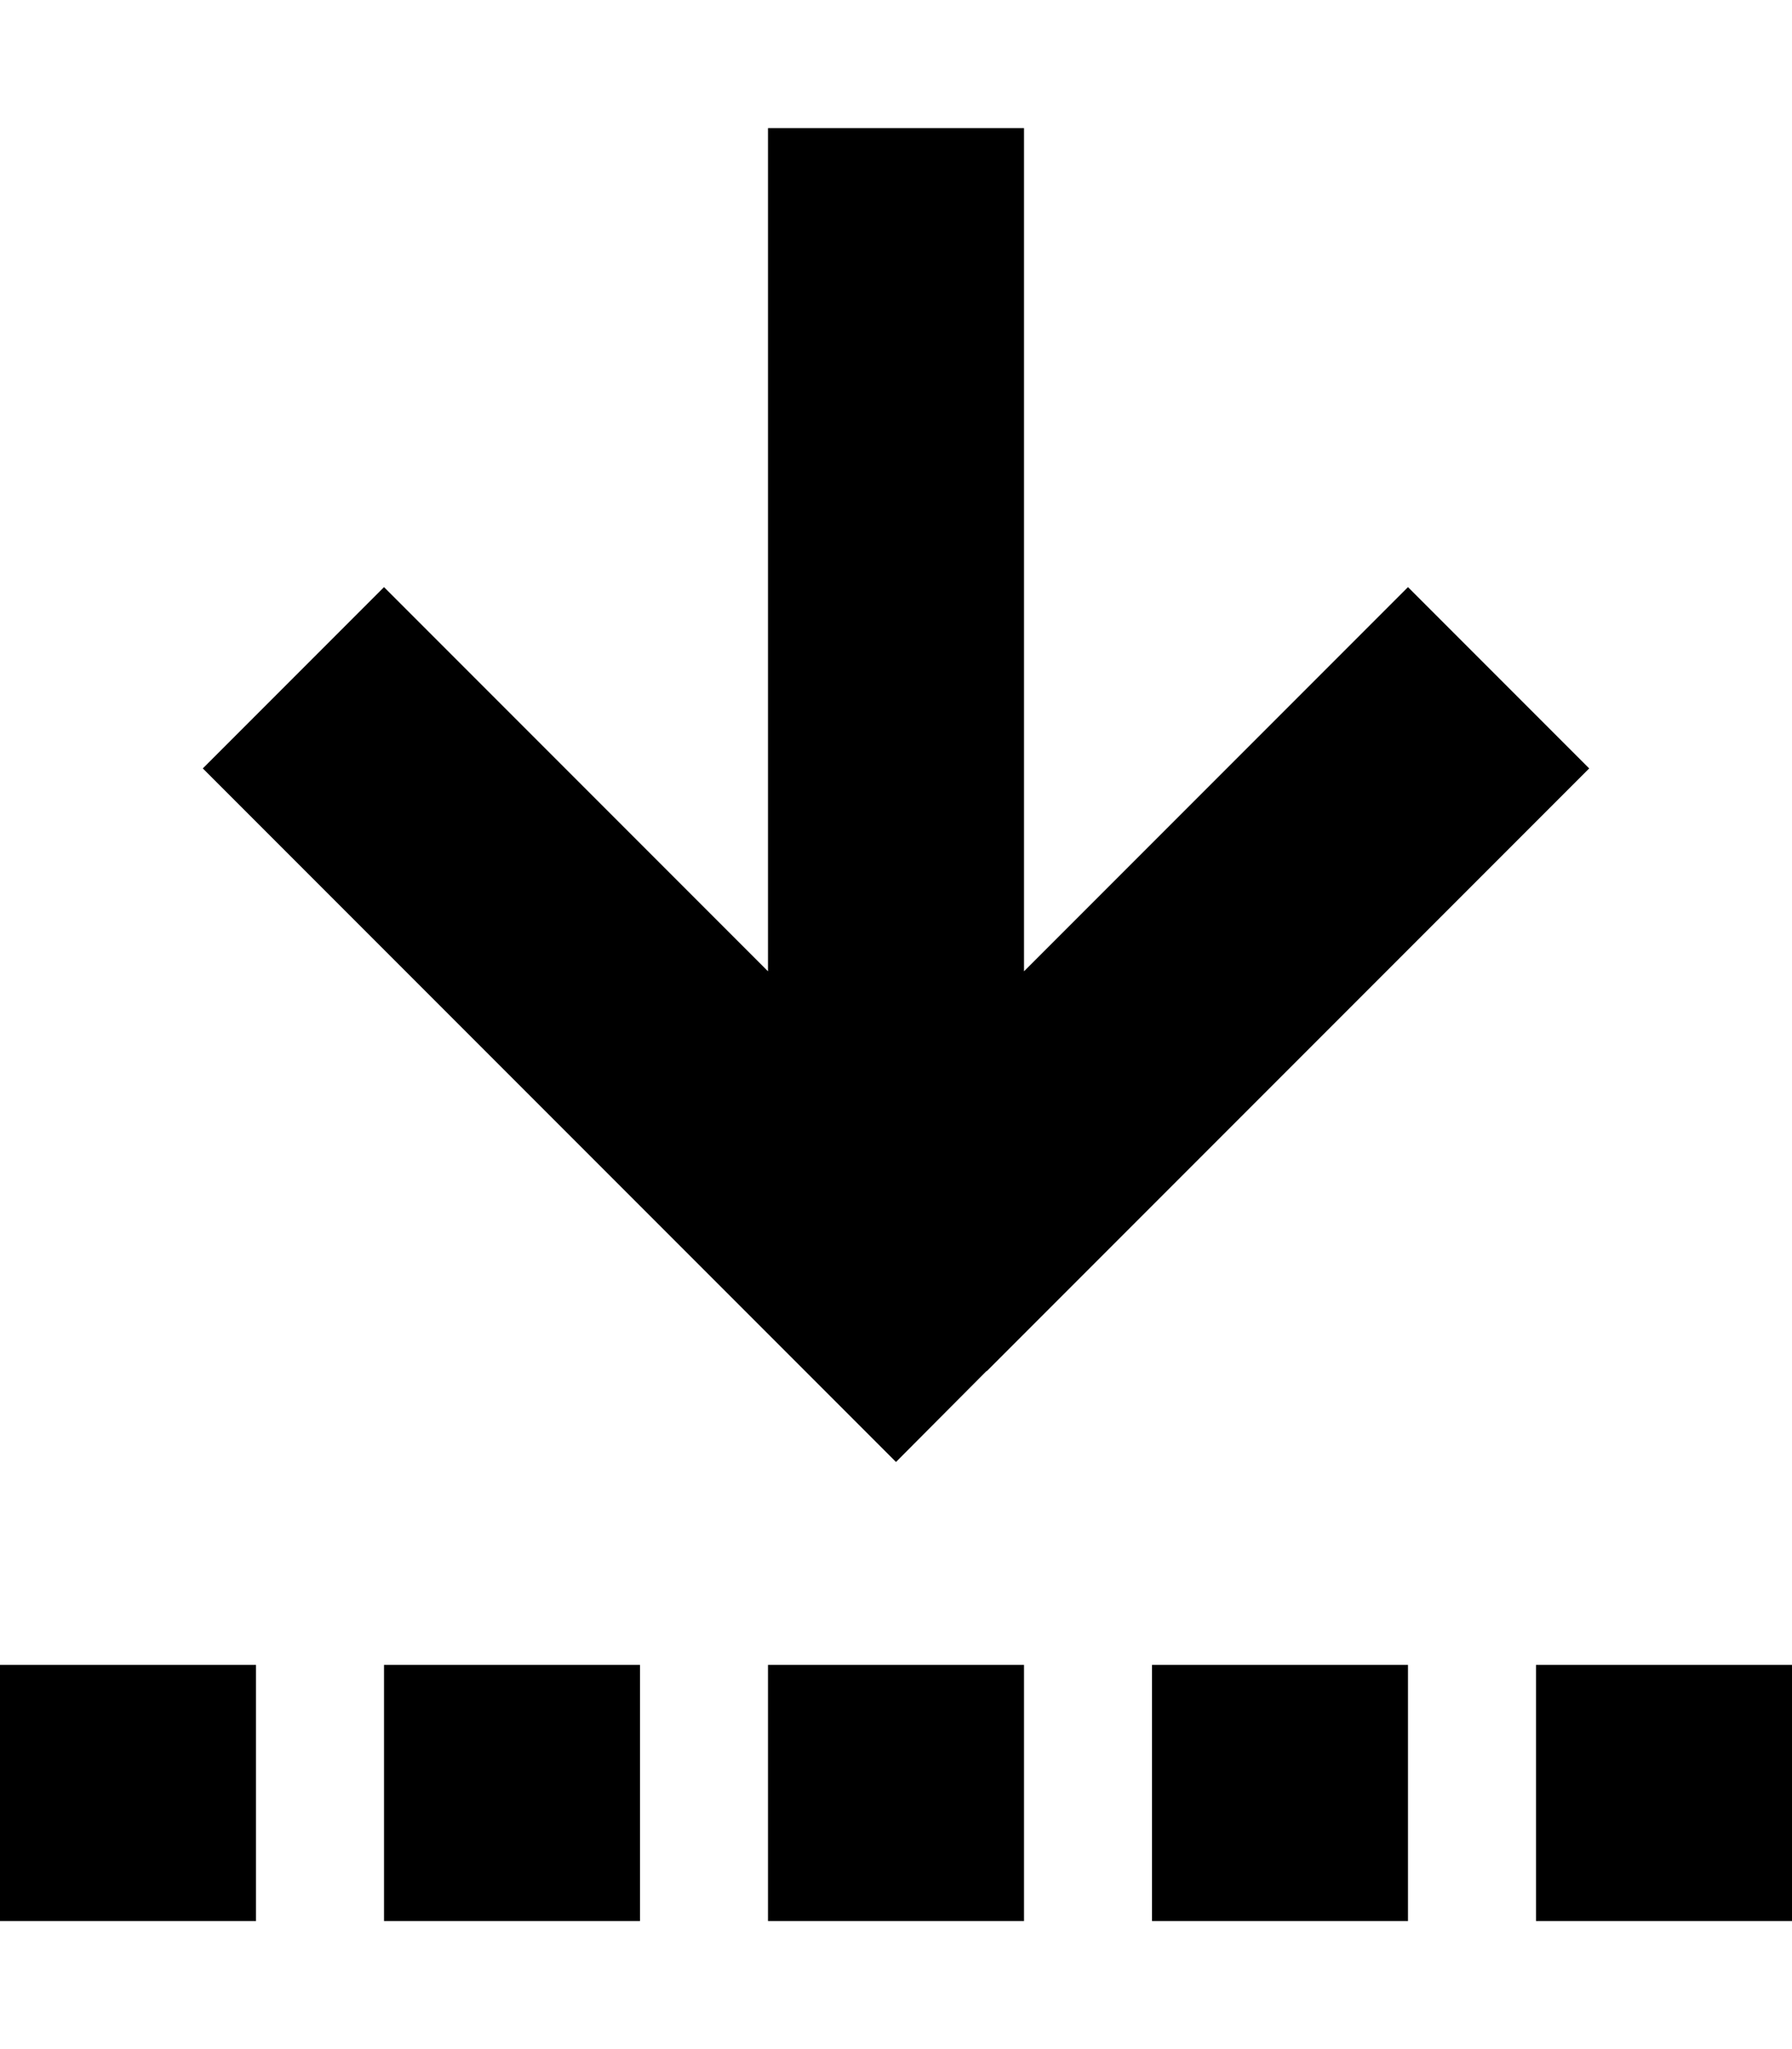 <svg xmlns="http://www.w3.org/2000/svg" viewBox="0 0 448 512"><!--! Font Awesome Pro 6.5.2 by @fontawesome - https://fontawesome.com License - https://fontawesome.com/license (Commercial License) Copyright 2024 Fonticons, Inc. --><path d="M246.6 342.6L224 365.3l-22.6-22.6-128-128L50.7 192 96 146.7l22.6 22.6L192 242.7V176 64 32h64V64 176v66.7l73.4-73.4L352 146.7 397.3 192l-22.6 22.6-128 128zM64 416v64H0V416H64zm96 0v64H96V416h64zm32 64V416h64v64H192zm160-64v64H288V416h64zm32 0h64v64H384V416z"/></svg>